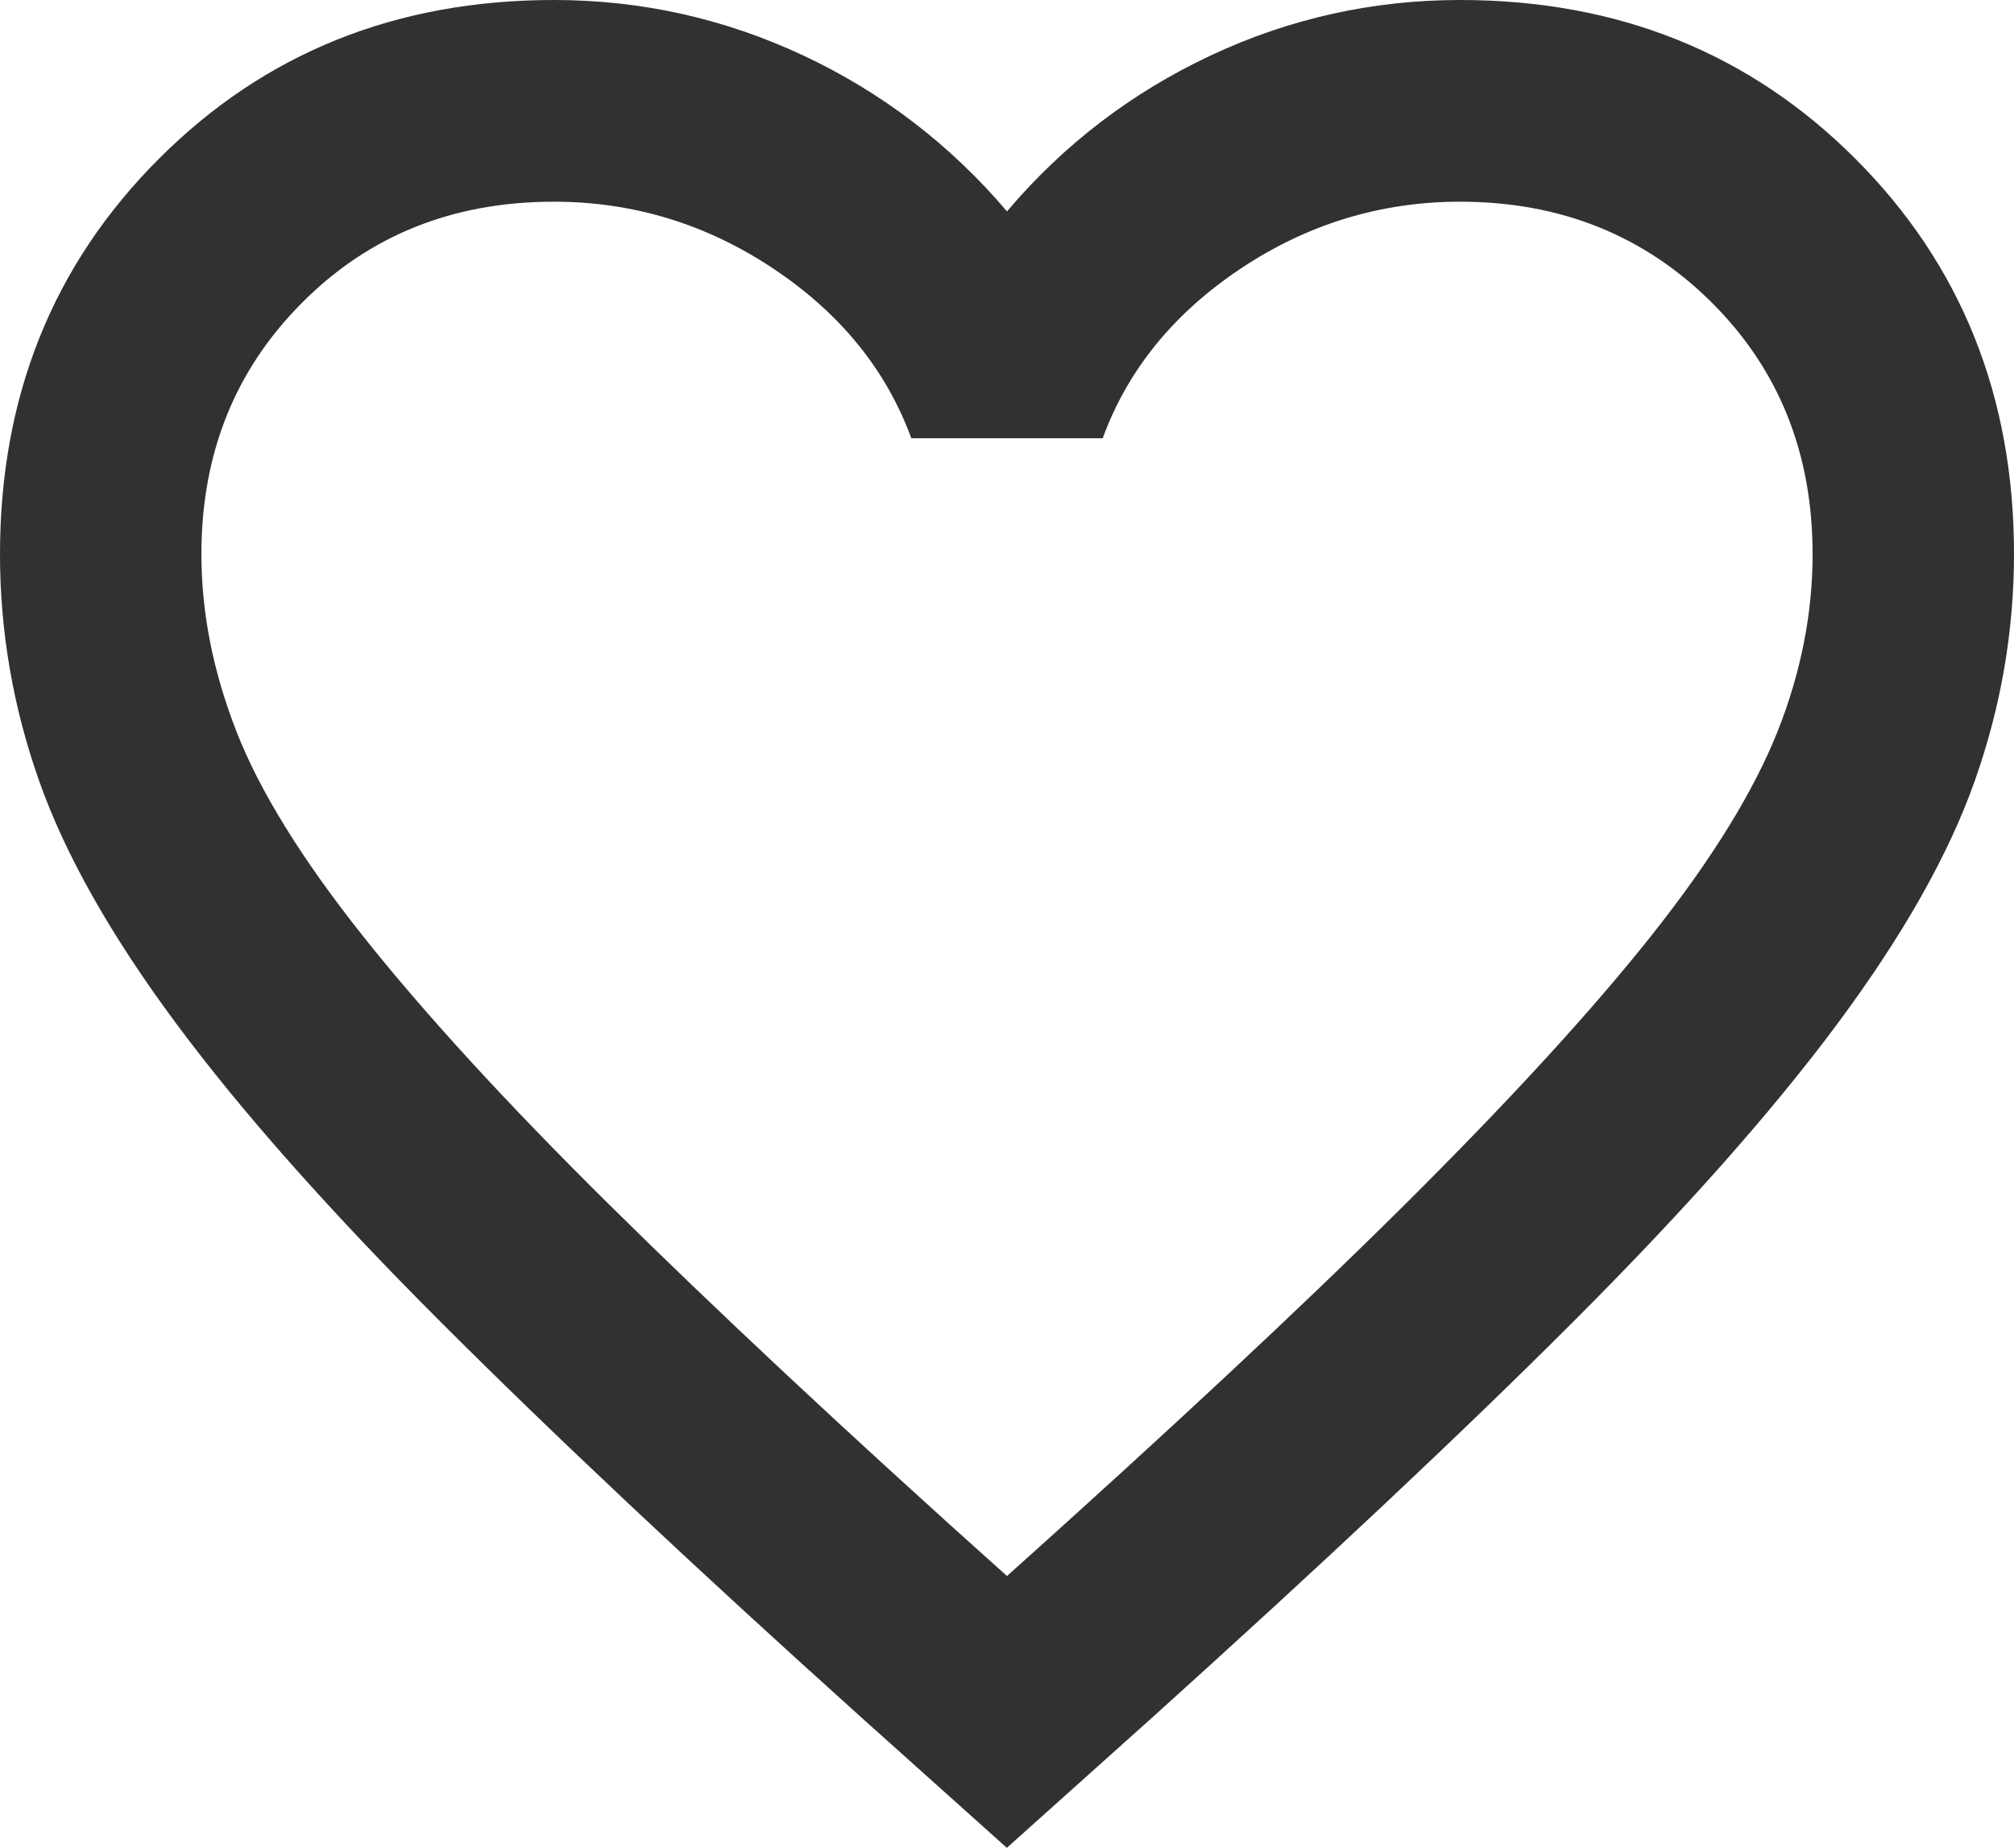 <?xml version="1.0" encoding="UTF-8"?><svg id="Layer_2" xmlns="http://www.w3.org/2000/svg" viewBox="0 0 66.5 61.02"><defs><style>.cls-1{fill:#303133;}</style></defs><g id="Layer_1-2"><path class="cls-1" d="M33.25,61.02l-4.82-4.32c-5.6-5.04-10.22-9.39-13.88-13.05-3.66-3.66-6.57-6.94-8.73-9.85s-3.67-5.58-4.53-8.02c-.86-2.44-1.29-4.93-1.29-7.48,0-5.21,1.75-9.56,5.24-13.05C8.73,1.75,13.08,0,18.29,0c2.88,0,5.62.61,8.23,1.83,2.6,1.22,4.85,2.94,6.73,5.15,1.88-2.22,4.13-3.93,6.73-5.15,2.6-1.22,5.35-1.83,8.23-1.83,5.21,0,9.56,1.75,13.05,5.24s5.24,7.84,5.24,13.05c0,2.55-.43,5.04-1.29,7.48-.86,2.44-2.37,5.11-4.53,8.02s-5.07,6.19-8.73,9.85c-3.66,3.66-8.29,8.01-13.88,13.05l-4.82,4.32ZM33.25,52.04c5.32-4.77,9.7-8.85,13.13-12.26s6.15-6.37,8.15-8.89c2-2.52,3.38-4.77,4.16-6.73s1.16-3.92,1.16-5.86c0-3.33-1.11-6.1-3.33-8.31s-4.99-3.33-8.31-3.33c-2.6,0-5.02.73-7.23,2.2s-3.74,3.34-4.57,5.61h-6.32c-.83-2.27-2.36-4.14-4.57-5.61s-4.63-2.2-7.23-2.2c-3.33,0-6.1,1.11-8.31,3.33-2.22,2.22-3.33,4.99-3.33,8.31,0,1.94.39,3.89,1.16,5.86s2.16,4.21,4.16,6.73c2,2.52,4.71,5.49,8.15,8.89s7.81,7.5,13.13,12.26Z"/></g></svg>